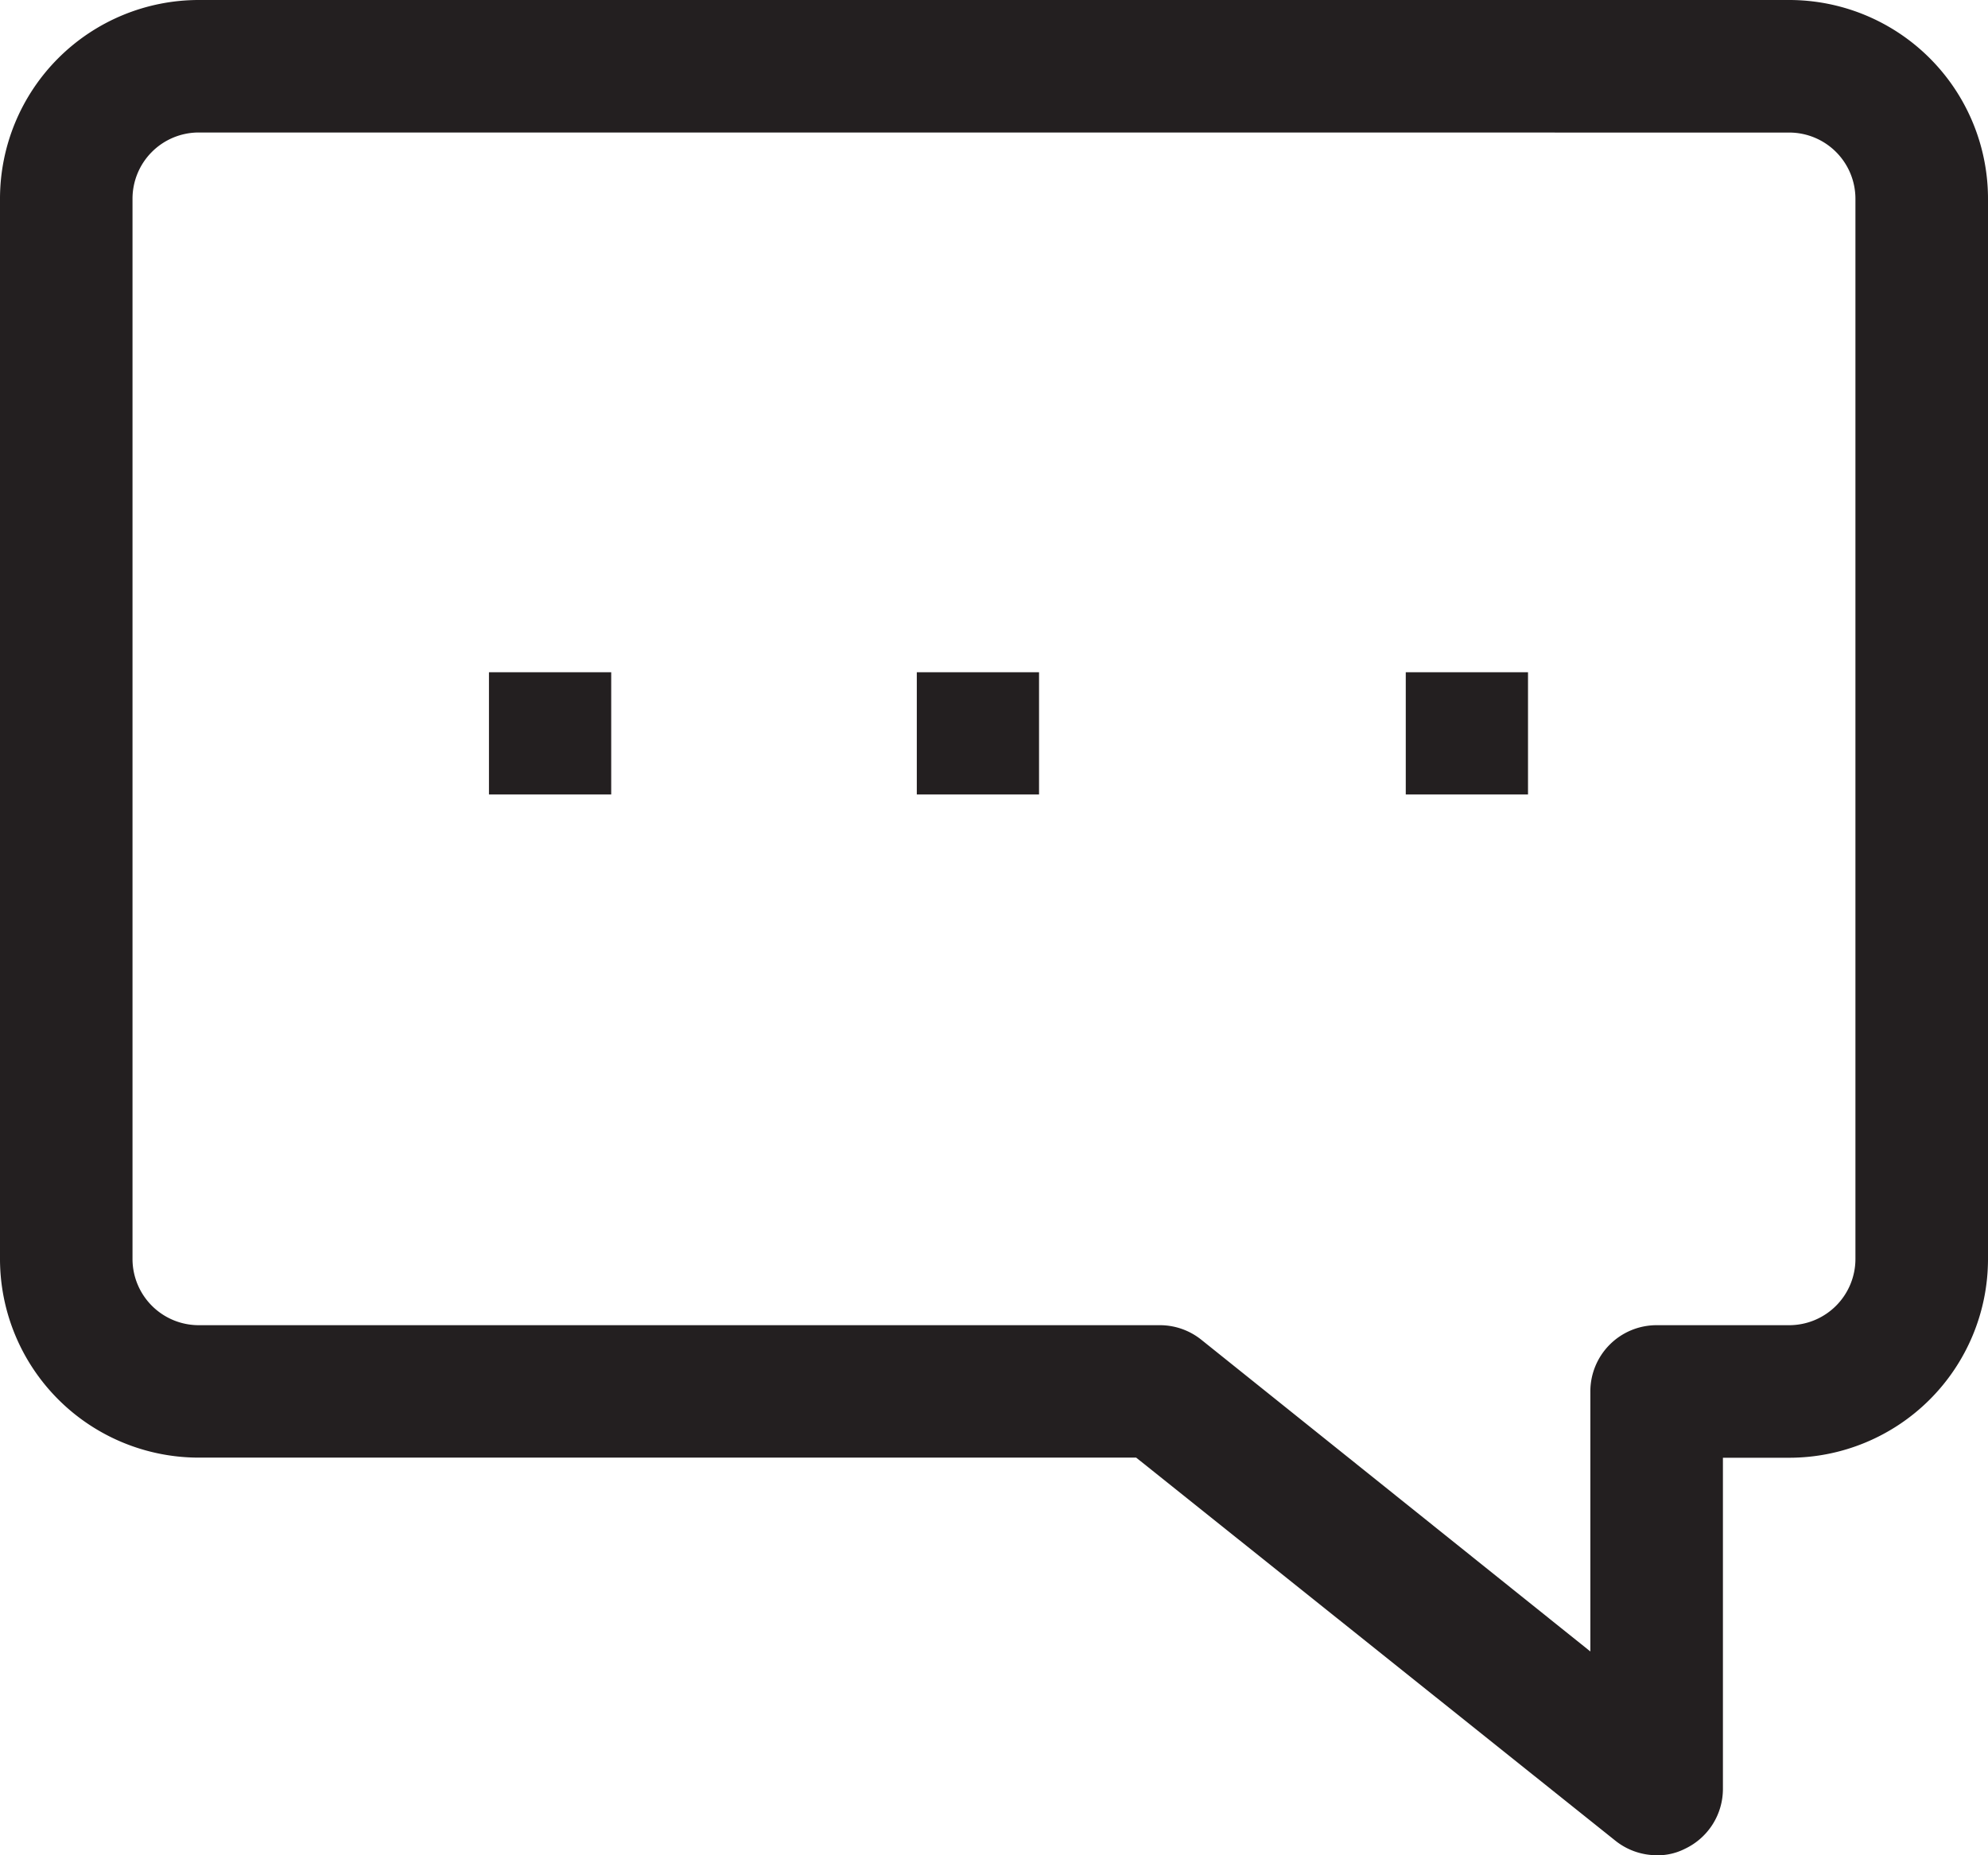 <svg xmlns="http://www.w3.org/2000/svg" width="32.526" height="30.358" viewBox="0 0 32.526 30.358">
    <g data-name="Layer 24">
        <path data-name="Path 516" d="M28.1 32.357a1.084 1.084 0 0 1-.672-.239l-7.839-6.267H4.253A3.253 3.253 0 0 1 1 22.6V5.253A3.253 3.253 0 0 1 4.253 2h26.02a3.253 3.253 0 0 1 3.253 3.253V22.6a3.253 3.253 0 0 1-3.253 3.253h-1.084v5.421a1.084 1.084 0 0 1-.618.976.987.987 0 0 1-.466.108zM4.253 4.168a1.084 1.084 0 0 0-1.085 1.085V22.6a1.084 1.084 0 0 0 1.084 1.084h15.721a1.084 1.084 0 0 1 .683.239l6.364 5.1v-4.25a1.084 1.084 0 0 1 1.08-1.089h2.168a1.084 1.084 0 0 0 1.089-1.084V5.253a1.084 1.084 0 0 0-1.084-1.084z" transform="translate(-1 -2)" style="fill:#231f20"/>
        <path data-name="Rectangle 1349" transform="translate(15 11)" style="fill:#231f20" d="M0 0h2v2H0z"/>
        <path data-name="Rectangle 1350" transform="translate(8 11)" style="fill:#231f20" d="M0 0h2v2H0z"/>
        <path data-name="Rectangle 1351" transform="translate(23 11)" style="fill:#231f20" d="M0 0h2v2H0z"/>
    </g>
</svg>
